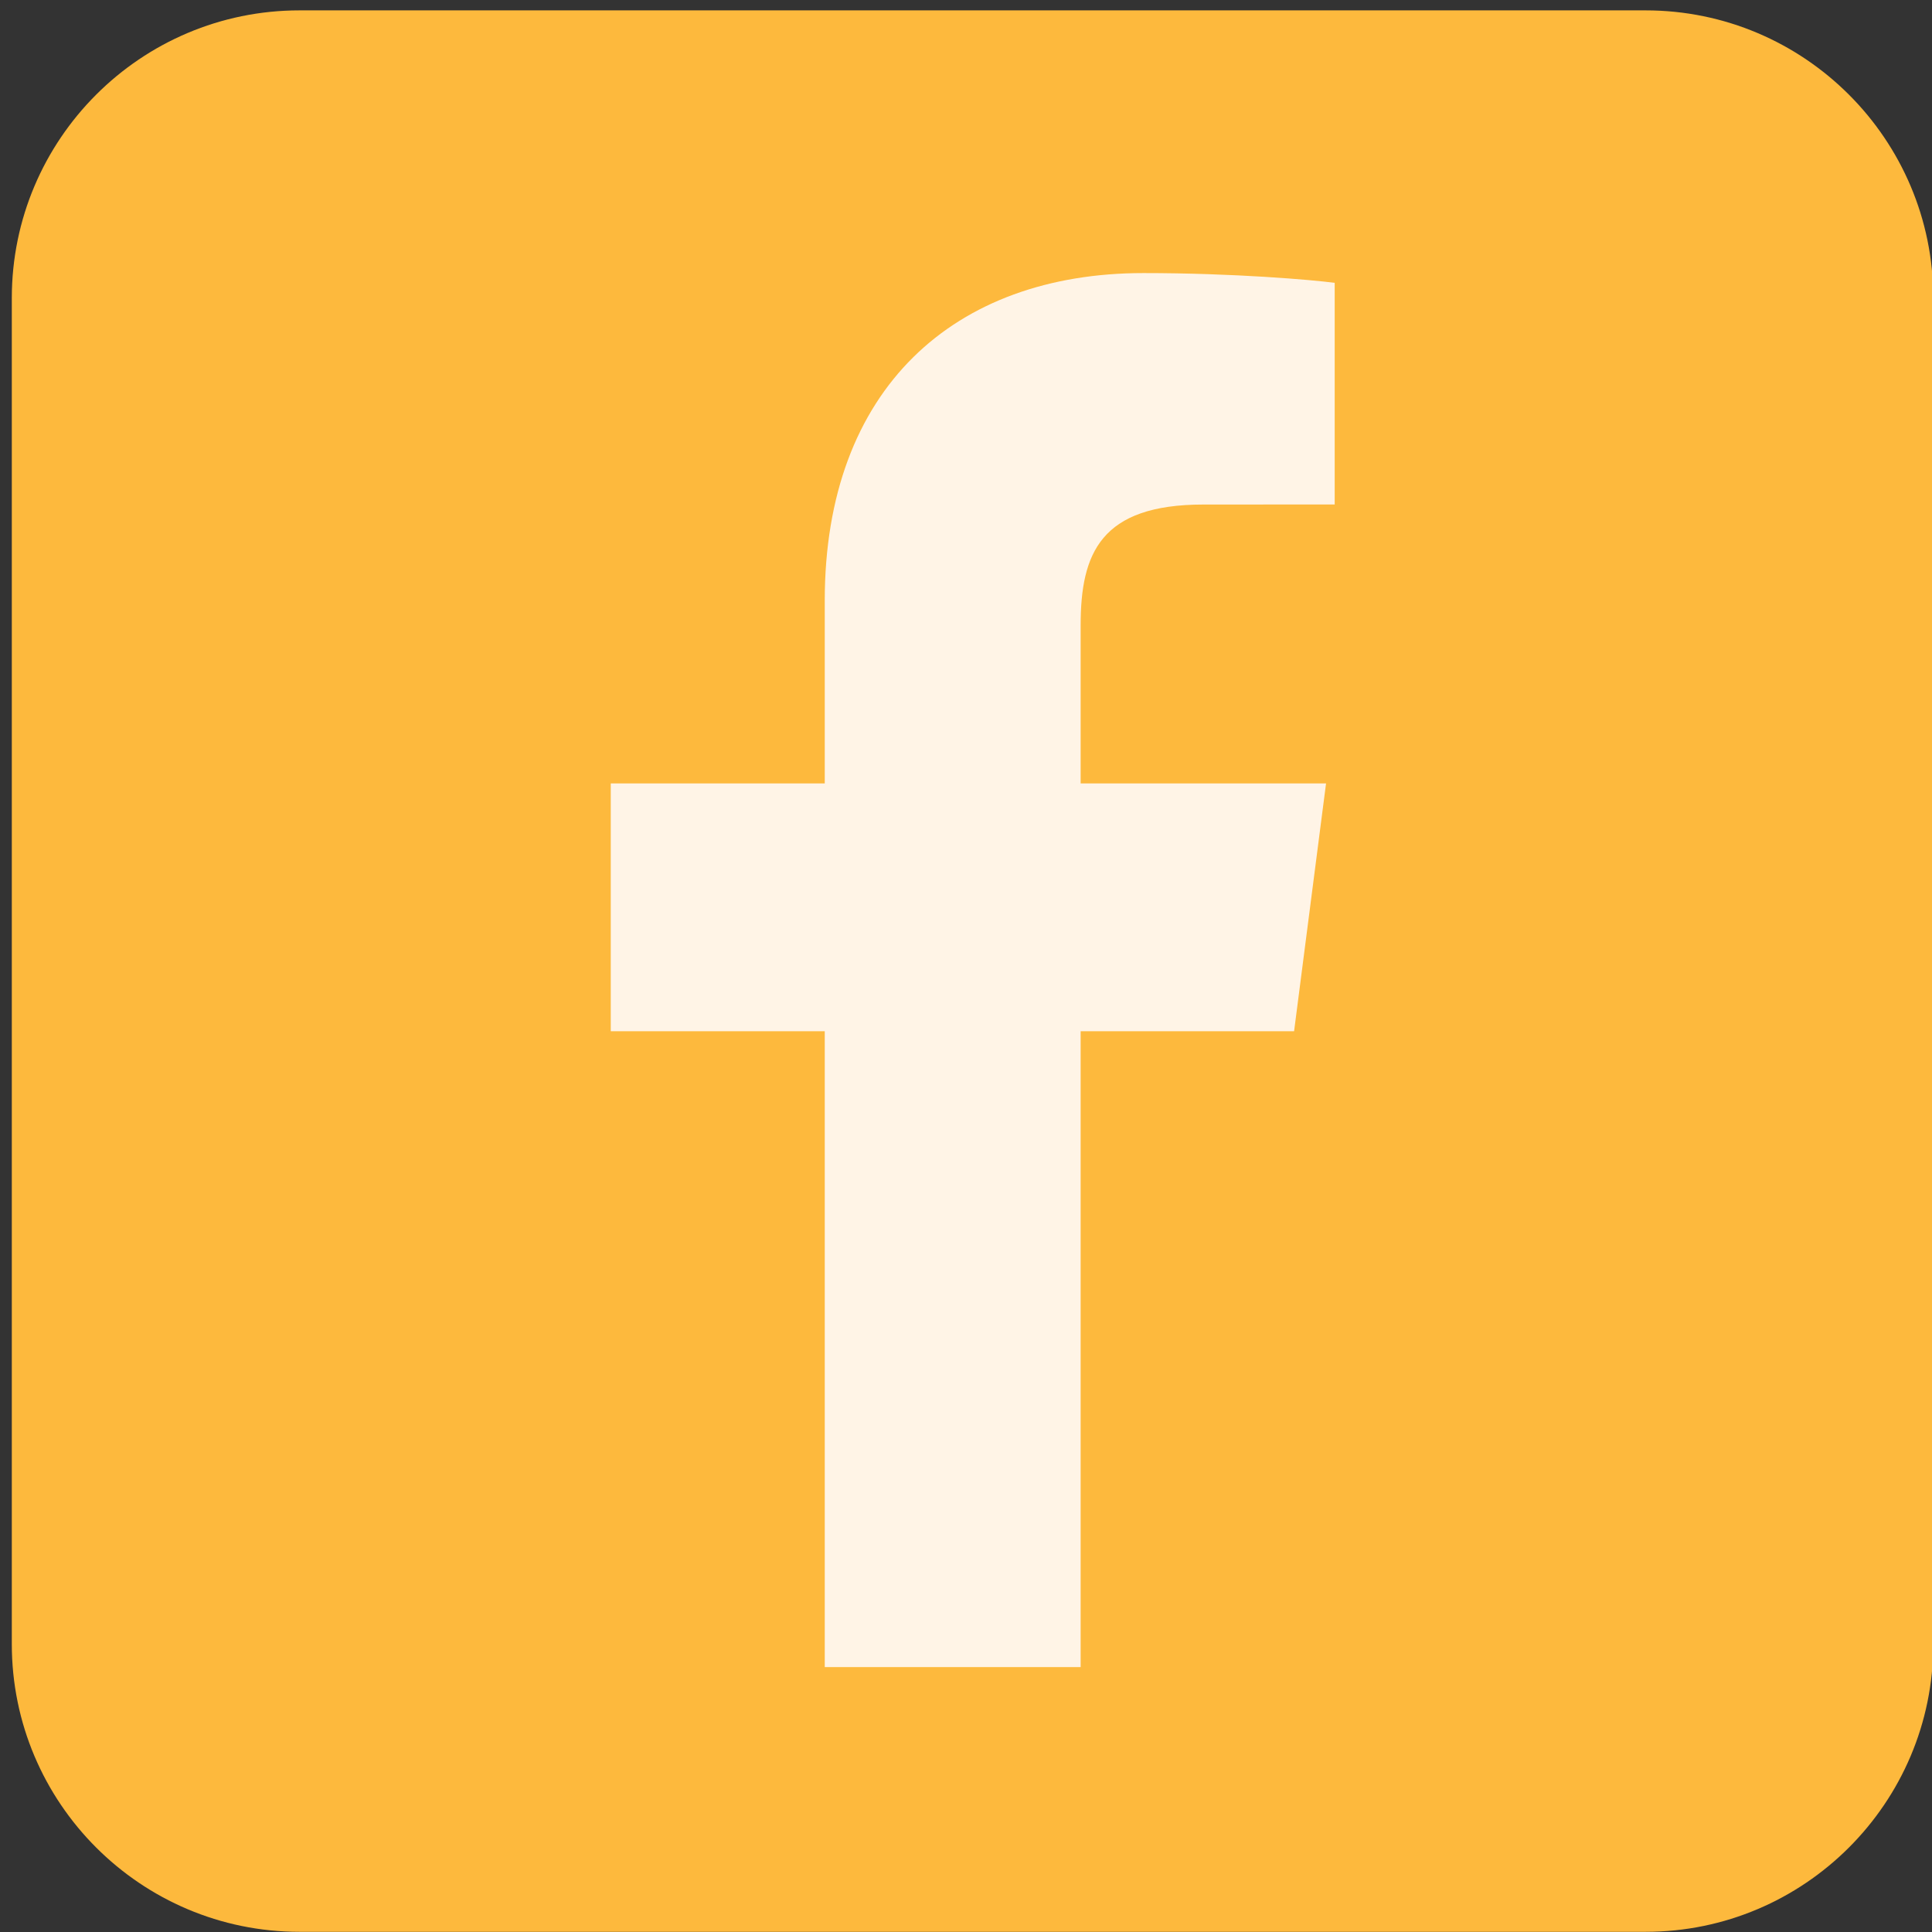 <?xml version="1.0" encoding="UTF-8" standalone="no"?>
<!DOCTYPE svg PUBLIC "-//W3C//DTD SVG 1.1//EN" "http://www.w3.org/Graphics/SVG/1.1/DTD/svg11.dtd">
<svg width="100%" height="100%" viewBox="0 0 46 46" version="1.1" xmlns="http://www.w3.org/2000/svg" xmlns:xlink="http://www.w3.org/1999/xlink" xml:space="preserve" xmlns:serif="http://www.serif.com/" style="fill-rule:evenodd;clip-rule:evenodd;stroke-linejoin:round;stroke-miterlimit:2;">
    <rect x="0" y="0" width="46" height="46" fill="#333333" stroke="none"/>
    <g transform="matrix(1,0,0,1,0,-1754.32)">
        <g id="social_facebook" transform="matrix(1.007,0,0,1.007,0,1754.32)">
            <rect x="0" y="0" width="45.695" height="45.695" style="fill:none;"/>
            <g id="facebook" transform="matrix(0.493,0,0,0.493,-146.336,-107.145)">
                <g transform="matrix(1,0,0,1,108.885,-2.715)">
                    <path d="M280.662,234.345L280.662,298.897C280.662,306.513 274.478,312.697 266.861,312.697L202.31,312.697C194.693,312.697 188.509,306.513 188.509,298.897L188.509,234.345C188.509,226.729 194.693,220.545 202.31,220.545L266.861,220.545C274.478,220.545 280.662,226.729 280.662,234.345Z" style="fill:rgb(253,185,61);"/>
                </g>
                <g transform="matrix(0.175,0,0,0.175,348.655,230.429)">
                    <path d="M0,382.035L0,207.772L58.495,207.772L67.253,139.857L0,139.857L0,96.498C0,76.834 5.46,63.434 33.657,63.434L69.621,63.418L69.621,2.676C63.4,1.85 42.053,0 17.217,0C-34.636,0 -70.132,31.649 -70.132,89.773L-70.132,139.857L-128.775,139.857L-128.775,207.772L-70.132,207.772L-70.132,382.035L0,382.035Z" style="fill:rgb(255,244,230);fill-rule:nonzero;"/>
                </g>
            </g>
        </g>
    </g>
</svg>
